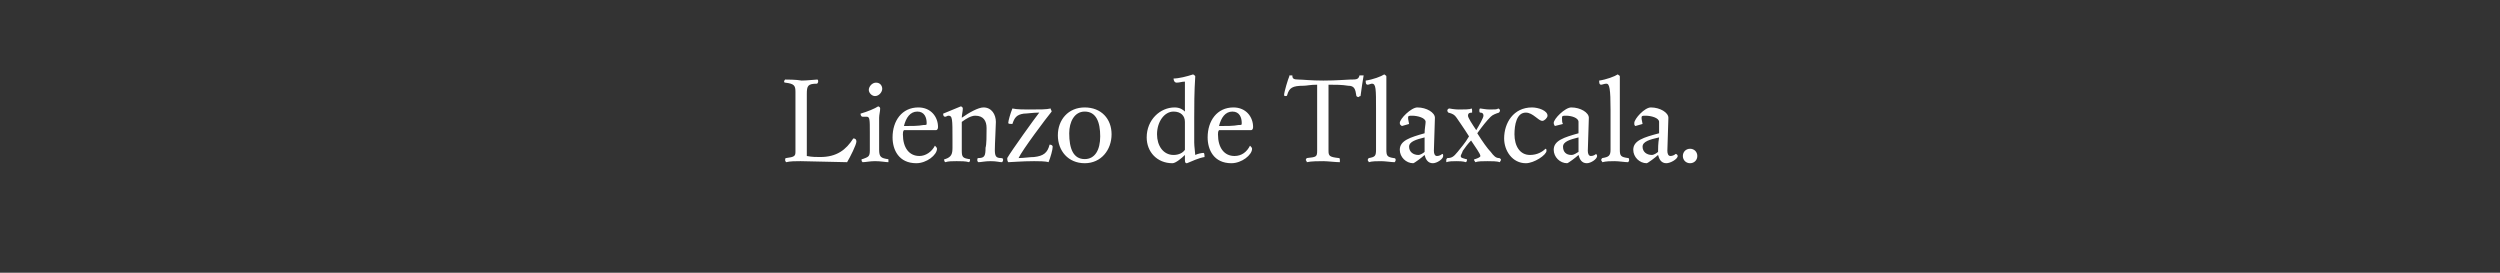 <?xml version="1.0" standalone="no"?><!DOCTYPE svg PUBLIC "-//W3C//DTD SVG 1.1//EN" "http://www.w3.org/Graphics/SVG/1.1/DTD/svg11.dtd"><svg xmlns="http://www.w3.org/2000/svg" version="1.1" width="242px" height="26.4px" viewBox="0 0 242 26.4"><rect x="0" y="0" width="242" height="26.4" fill="#333333" stroke="none"/><desc>Lienzo de Tlaxcala</desc><defs/><g id="Polygon9588"><path d="m79.4 15.2c1.6 0 2.5-.7 3.2-1.8c.2 0 .3.1.3.3c0 .3-.6 1.5-.9 2l-4.5-.1c-.5 0-1 0-1.4.1c-.1-.1-.1-.2-.1-.2c0-.1 0-.2.1-.2c.8-.1.9-.2.9-.6V8.9c0-.6-.1-.8-1-.9c-.1 0-.1-.1-.1-.1c0-.1.1-.2.1-.2c.2 0 1.1 0 1.6.1c.5 0 1.3-.1 1.5-.1c.1 0 .1.1.1.2c0 0 0 .1-.1.2c-.9 0-1 .2-1 1v6c.5.1.9.1 1.3.1zm5.8-4.7c0 .3-.1.6-.1.9v3.1c0 .7.2.8.8.9c.1 0 .1 0 .1.1v.2c-.3 0-.7-.1-1.3-.1c-.5 0-.9.1-1.2.1c-.1-.1-.1-.1-.1-.2c0-.1 0-.1.1-.1c.5-.2.7-.2.7-.8v-1.8c0-1.2 0-1.5-.3-1.5h-.4c-.1 0-.2-.1-.2-.3c.7-.2 1.4-.5 1.7-.7c.1 0 .2.1.2.2zm-.5-1.2c-.3 0-.6-.3-.6-.6c0-.3.3-.7.7-.7c.4 0 .6.3.6.6c0 .3-.3.7-.7.7zm4 6.5c-1.7 0-2.3-1.3-2.3-2.5c0-1.6.9-2.9 2.5-2.9c1.2 0 1.9.9 1.9 1.9c0 .2-.1.3-.2.3h-3.1c-.1.1-.1.3-.1.4c0 1.3.6 2.1 1.6 2.1c.6 0 1.2-.4 1.5-1c.1.1.2.2.2.3c0 .6-1 1.4-2 1.4zm1-3.9c0-.5-.2-1.1-.9-1.1c-.7 0-1.1.6-1.3 1.4c.7 0 1.4 0 1.9-.1c.3 0 .3 0 .3-.2zm6.6 2.6c0 .6.1.8.6.8c.2 0 .2.1.2.2c0 0 0 .1-.1.2c-.3 0-.5-.1-1.1-.1c-.6 0-.9.1-1.2.1c-.1-.1-.1-.1-.1-.2c0-.1 0-.2.1-.2c.6 0 .7-.2.7-1c.1-.3.1-1.2.1-1.9c0-.7-.3-1.2-1.1-1.2c-.4 0-.9.3-1.3.6v2.8c0 .6.1.7.7.8c.1 0 .1 0 .1.1c0 .1 0 .1-.1.2c-.3-.1-.8-.1-1.2-.1c-.4 0-.8 0-1.1.1c-.1-.1-.1-.1-.1-.2c0-.1 0-.1.1-.1c.6-.2.7-.5.7-1.1v-.8c0-2 0-2.3-.4-2.3c-.1 0-.2.1-.3.1c-.2 0-.2-.2-.2-.3l1.7-.7c.1 0 .2.1.2.2c0 .3-.1.6-.1.9c.7-.5 1.6-1 2.1-1c.8 0 1.2.7 1.2 1.4c0 .4-.1 2.1-.1 2.7zm3.3-3.9c1.1 0 1.7 0 2.1-.1c0 .1.1.2.1.3c-.5.6-2.9 3.8-3.2 4.5c.5 0 1.1-.1 1.5-.1c.9-.1 1.3-.4 1.5-1.2c.2 0 .3.1.3.2c0 .3-.2 1-.4 1.5c-.3-.1-1-.1-1.4-.1c-1.2 0-2.2.1-2.5.1c-.1-.1-.1-.3-.1-.4c.4-.7 2.7-3.9 3.1-4.4c-.6 0-1.2.1-1.5.1c-.7.1-.9.4-1.1 1c-.2 0-.4 0-.4-.1c0-.2.2-.9.4-1.4c.4.1 1.2.1 1.6.1zm5.4 5.2c-1.6 0-2.6-1.2-2.6-2.7c0-1.5 1-2.7 2.6-2.7c1.6 0 2.6 1.1 2.6 2.6c0 1.5-1 2.8-2.6 2.8zm0-5c-1 0-1.5 1-1.5 2.1c0 1.5.4 2.5 1.5 2.5c1 0 1.5-.9 1.5-2.2c0-1.4-.4-2.4-1.5-2.4zm10.6 3c0 .4.1 1 .1 1.2c.2-.1.6-.2.8-.2c.1 0 .1.3.1.4c-.6.1-1.2.4-1.7.6c-.1 0-.2 0-.2-.3v-.5c-.3.3-.9.8-1.2.8c-1.5 0-2.5-1.1-2.5-2.5c0-1.7 1.3-2.9 2.7-2.9c.5 0 .8.2 1 .4V7.9c-.3 0-.5.1-.8.1c-.2 0-.3-.2-.3-.4c.5 0 1.3-.2 1.9-.4c.1.1.2.1.2.2c-.1 1.5-.1 2.9-.1 4v2.4zM112 13c0 1.1.6 2 1.6 2c.5 0 .9-.2 1.1-.5v-2.7c0-.6-.4-1-1.1-1c-.9 0-1.6 1-1.6 2.2zm7.2 2.8c-1.7 0-2.3-1.3-2.3-2.5c0-1.6.9-2.9 2.5-2.9c1.2 0 1.9.9 1.9 1.9c0 .2-.1.3-.2.3H118c-.1.1-.1.3-.1.4c0 1.3.6 2.1 1.6 2.1c.7 0 1.2-.4 1.5-1c.1.1.2.2.2.3c0 .6-1 1.4-2 1.4zm1-3.9c0-.5-.2-1.1-.9-1.1c-.7 0-1.1.6-1.3 1.4c.7 0 1.4 0 1.9-.1c.3 0 .3 0 .3-.2zm9.5 3.6v.2c-.4 0-1.2-.1-1.6-.1c-.4 0-1.2 0-1.6.1c0-.1-.1-.2-.1-.2c0-.1.1-.2.1-.2c.9-.1 1-.1 1-.7V8.2c-.7 0-1 .1-1.3.1c-1.1 0-1.4.2-1.6.9c0 .1-.1.1-.2.1c0 0-.1 0-.1-.1c0-.3.4-1.6.5-1.8c0-.1 0-.1.1-.1h.2c0 .3.1.4.6.4c.4 0 1.2.1 2.4.1c1.3 0 2.3-.1 2.6-.1c.6 0 .8 0 .9-.4h.4c-.1.6-.2 1.2-.3 2c-.1 0-.2.1-.2.1c-.1 0-.2-.1-.2-.1c-.1-.7-.2-1-.8-1c-.6-.1-1.2-.1-1.9-.1v6.4c0 .5.1.6 1 .7c.1 0 .1.1.1.2zm4.5-8.1v7.1c0 .6.1.7.7.8c.2 0 .2.1.2.2c0 0 0 .1-.1.2c-.3 0-.9-.1-1.3-.1c-.4 0-.9 0-1.2.1c0-.1-.1-.1-.1-.2c0-.1 0-.1.1-.2c.6-.1.7-.2.7-.8v-3.9c0-2 0-2.5-.4-2.5c-.1 0-.3.1-.4.1c-.2 0-.2-.2-.2-.4c.7-.1 1.5-.4 1.8-.6c.1.1.2.1.2.2zm3.8 4.4c0-.4-.8-.6-1.3-.6c-.3 0-.4 0-.4.2c0 .2.1.5.1.6l-.7.2c-.1-.1-.2-.1-.2-.3c0-.4 1.1-1.5 1.7-1.5c.9 0 1.7.5 1.7 1c0 .5-.1 2.7-.1 3.2c0 .3.1.5.3.5c.2 0 .4-.1.5-.2c.1 0 .1.1.1.2c0 .3-.6.7-1 .7c-.5 0-.7-.4-.8-.8c-.2.2-1 .8-1.1.8c-.7 0-1.3-.6-1.3-1.3c0-.9 1-1.2 2.4-1.6c0-.4.1-.9.1-1.1zm-1.6 2.4c0 .5.4.8.9.8c.2 0 .5-.2.6-.3v-1.4c-.8.2-1.5.4-1.5.9zm5.8-1c-.5-.8-1-1.5-1.2-1.8c-.2-.3-.4-.4-.8-.5c0 0-.1-.1-.1-.2c0-.1.1-.2.2-.2c0 0 .5.1.9.1c.4 0 1.2 0 1.2-.1c.1 0 .1.1.1.2v.2c-.3 0-.4.1-.4.3c0 .2.4.8.8 1.4c.3-.5.7-1.2.7-1.4c0-.2-.1-.3-.3-.3c-.1 0-.1-.1-.1-.2c0-.1 0-.2.1-.2c.1 0 .5.1.9.1c.4 0 .8 0 .8-.1c.1 0 .2.1.2.2c0 .1-.1.2-.1.2c-.3.1-.6.2-.8.4c-.4.4-.8.9-1.3 1.6c.5.8 1 1.5 1.3 1.8c.3.4.5.6.8.6c.1 0 .2.1.2.2c0 0-.1.1-.1.2c-.3-.1-.8-.1-1.2-.1c-.5 0-.9 0-1.2.1c0-.1-.1-.1-.1-.2c0-.1 0-.1.1-.1c.3-.1.5-.2.5-.3c0-.1-.1-.3-.3-.6l-.6-.9c-.3.3-.6.7-.8 1c-.1.3-.2.4-.2.5c0 .2.2.2.5.3c.1 0 .1 0 .1.1c0 .1 0 .1-.1.2c-.3-.1-.7-.1-.9-.1c-.4 0-.7 0-1 .1v-.2c0-.1 0-.1.1-.2c.4 0 .6-.1 1-.6c.3-.4.7-.8 1.1-1.5zm7.5 1.4c0 .4-1.2 1.2-2 1.2c-1.3 0-2.1-1.2-2.1-2.4c0-1.5.9-3 2.7-3c.6 0 1.5.3 1.5.8c0 .2-.3.5-.5.5c-.4 0-.9-.8-1.6-.8c-.9 0-1.1 1.2-1.1 2.1c0 1.1.5 2 1.5 2c.7 0 1.2-.3 1.5-.6c.1 0 .1.1.1.2zm3.1-2.8c0-.4-.7-.6-1.2-.6c-.3 0-.4 0-.4.2c0 .2 0 .5.1.6l-.8.2c0-.1-.1-.1-.1-.3c0-.4 1.1-1.5 1.7-1.5c.9 0 1.7.5 1.7 1c0 .5-.1 2.7-.1 3.2c0 .3.1.5.3.5c.2 0 .4-.1.5-.2c0 0 .1.1.1.2c0 .3-.6.7-1 .7c-.5 0-.7-.4-.8-.8c-.2.2-1 .8-1.1.8c-.7 0-1.3-.6-1.3-1.3c0-.9 1-1.2 2.4-1.6v-1.1zm-1.5 2.4c0 .5.3.8.8.8c.3 0 .5-.2.7-.3v-1.4c-.8.2-1.5.4-1.5.9zm5.5-6.8v7.1c0 .6.1.7.8.8c.1 0 .1.1.1.2c0 0 0 .1-.1.2c-.3 0-.9-.1-1.3-.1c-.4 0-.8 0-1.2.1c0-.1-.1-.1-.1-.2c0-.1 0-.1.1-.2c.6-.1.8-.2.8-.8v-3.9c0-2-.1-2.5-.4-2.5c-.2 0-.4.1-.5.1c-.2 0-.2-.2-.2-.4c.7-.1 1.5-.4 1.8-.6c.1.1.2.1.2.2zm3.8 4.4c0-.4-.8-.6-1.3-.6c-.3 0-.4 0-.4.2c0 .2.1.5.1.6l-.7.2c-.1-.1-.1-.1-.1-.3c0-.4 1-1.5 1.6-1.5c.9 0 1.7.5 1.7 1c0 .5-.1 2.7-.1 3.2c0 .3.1.5.3.5c.2 0 .4-.1.5-.2c.1 0 .2.1.2.2c0 .3-.7.7-1.1.7c-.5 0-.7-.4-.8-.8c-.2.2-1 .8-1.1.8c-.7 0-1.3-.6-1.3-1.3c0-.9 1-1.2 2.5-1.6v-1.1zm-1.6 2.4c0 .5.4.8.9.8c.2 0 .5-.2.6-.3c0-.3 0-.8.1-1.4c-.9.2-1.6.4-1.6.9zm4.6 1.6c-.4 0-.7-.3-.7-.7c0-.4.3-.7.7-.7c.4 0 .7.3.7.7c0 .4-.3.7-.7.7z" stroke="none" fill="#fff"/></g></svg>